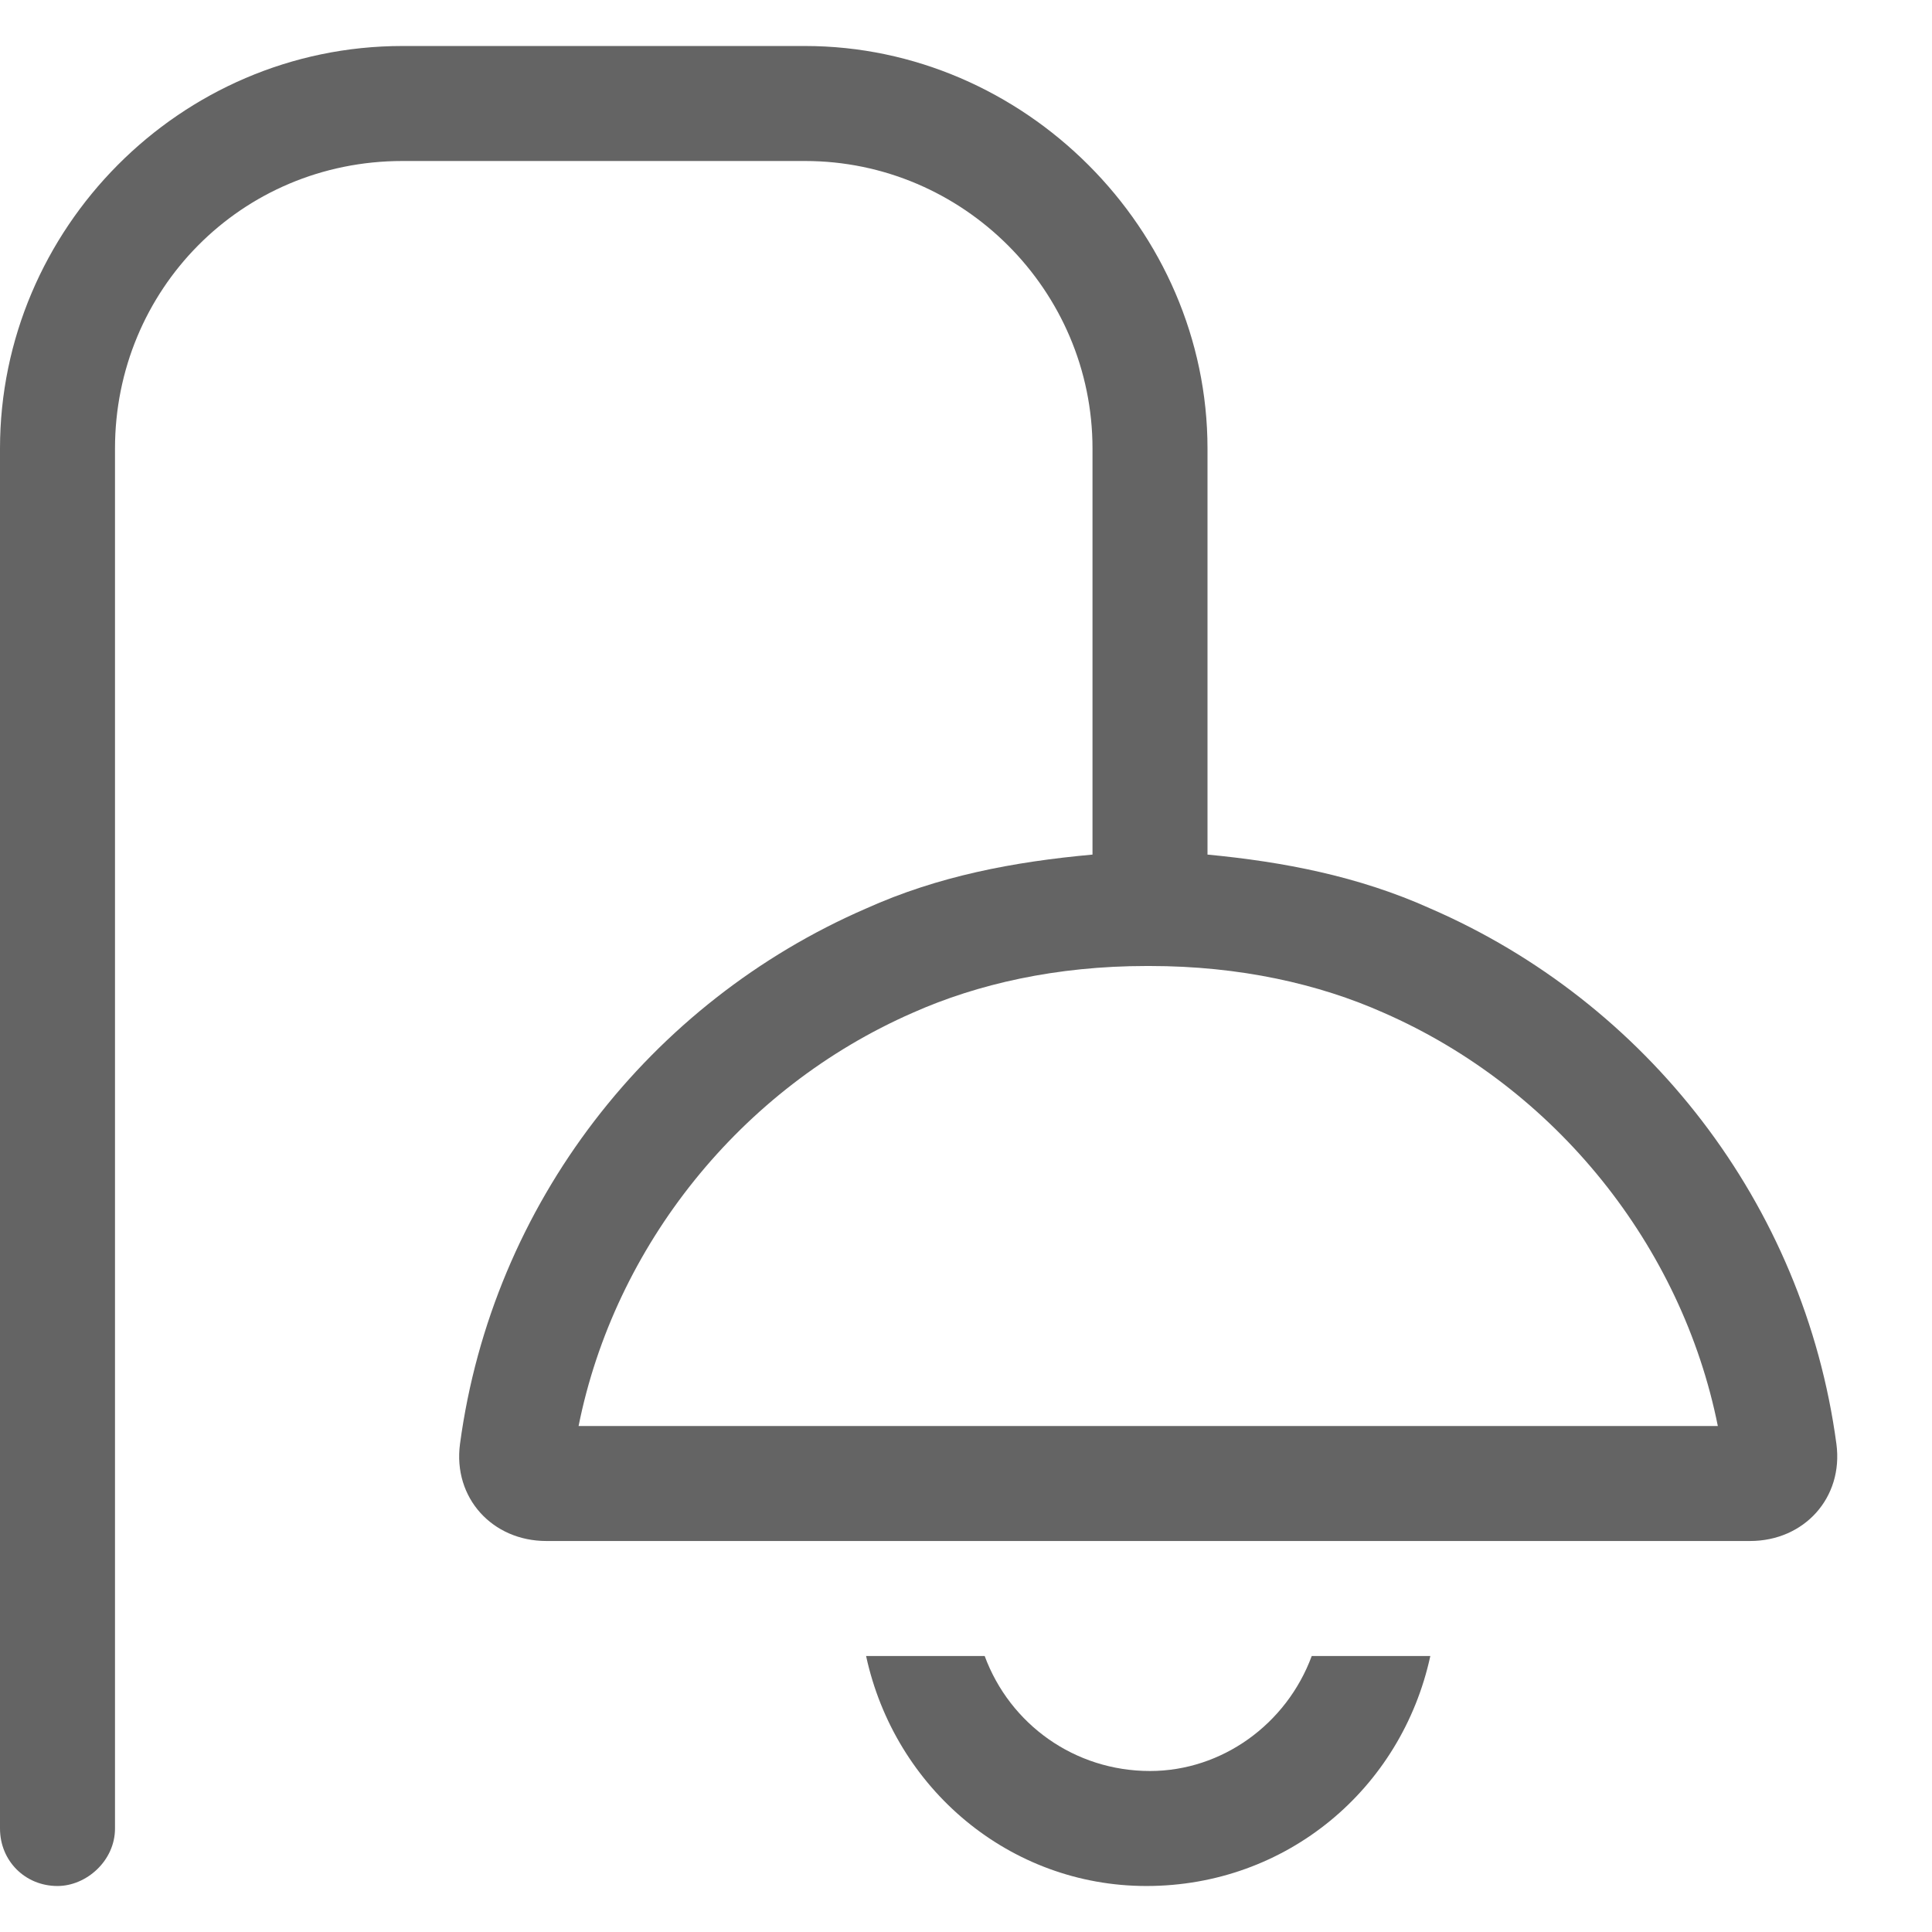 <svg width="21" height="21" viewBox="0 0 21 21" fill="none" xmlns="http://www.w3.org/2000/svg">
<path d="M15.547 9.875C14.766 9.523 13.945 9.367 13.125 9.289V4.875C13.125 2.492 11.133 0.5 8.75 0.5H4.375C1.953 0.5 0 2.492 0 4.875V19.875C0 20.227 0.273 20.5 0.625 20.5C0.938 20.5 1.25 20.227 1.25 19.875V4.875C1.25 3.156 2.617 1.75 4.375 1.75H8.75C10.469 1.75 11.875 3.156 11.875 4.875V9.289C11.016 9.367 10.195 9.523 9.414 9.875C7.07 10.891 5.352 13.078 5 15.695C4.922 16.281 5.352 16.75 5.938 16.75H19.023C19.609 16.75 20.039 16.281 19.961 15.695C19.609 13.078 17.891 10.891 15.547 9.875ZM6.289 15.5C6.68 13.547 8.047 11.828 9.922 11.008C10.625 10.695 11.484 10.5 12.461 10.5H12.5C13.477 10.5 14.336 10.695 15.039 11.008C16.914 11.828 18.281 13.547 18.672 15.5H6.289ZM12.5 19.25C11.68 19.25 10.977 18.742 10.703 18H9.414C9.727 19.445 10.977 20.5 12.461 20.5C13.984 20.5 15.234 19.445 15.547 18H14.258C13.984 18.742 13.281 19.25 12.5 19.25Z" fill="#646464"/>
</svg>

